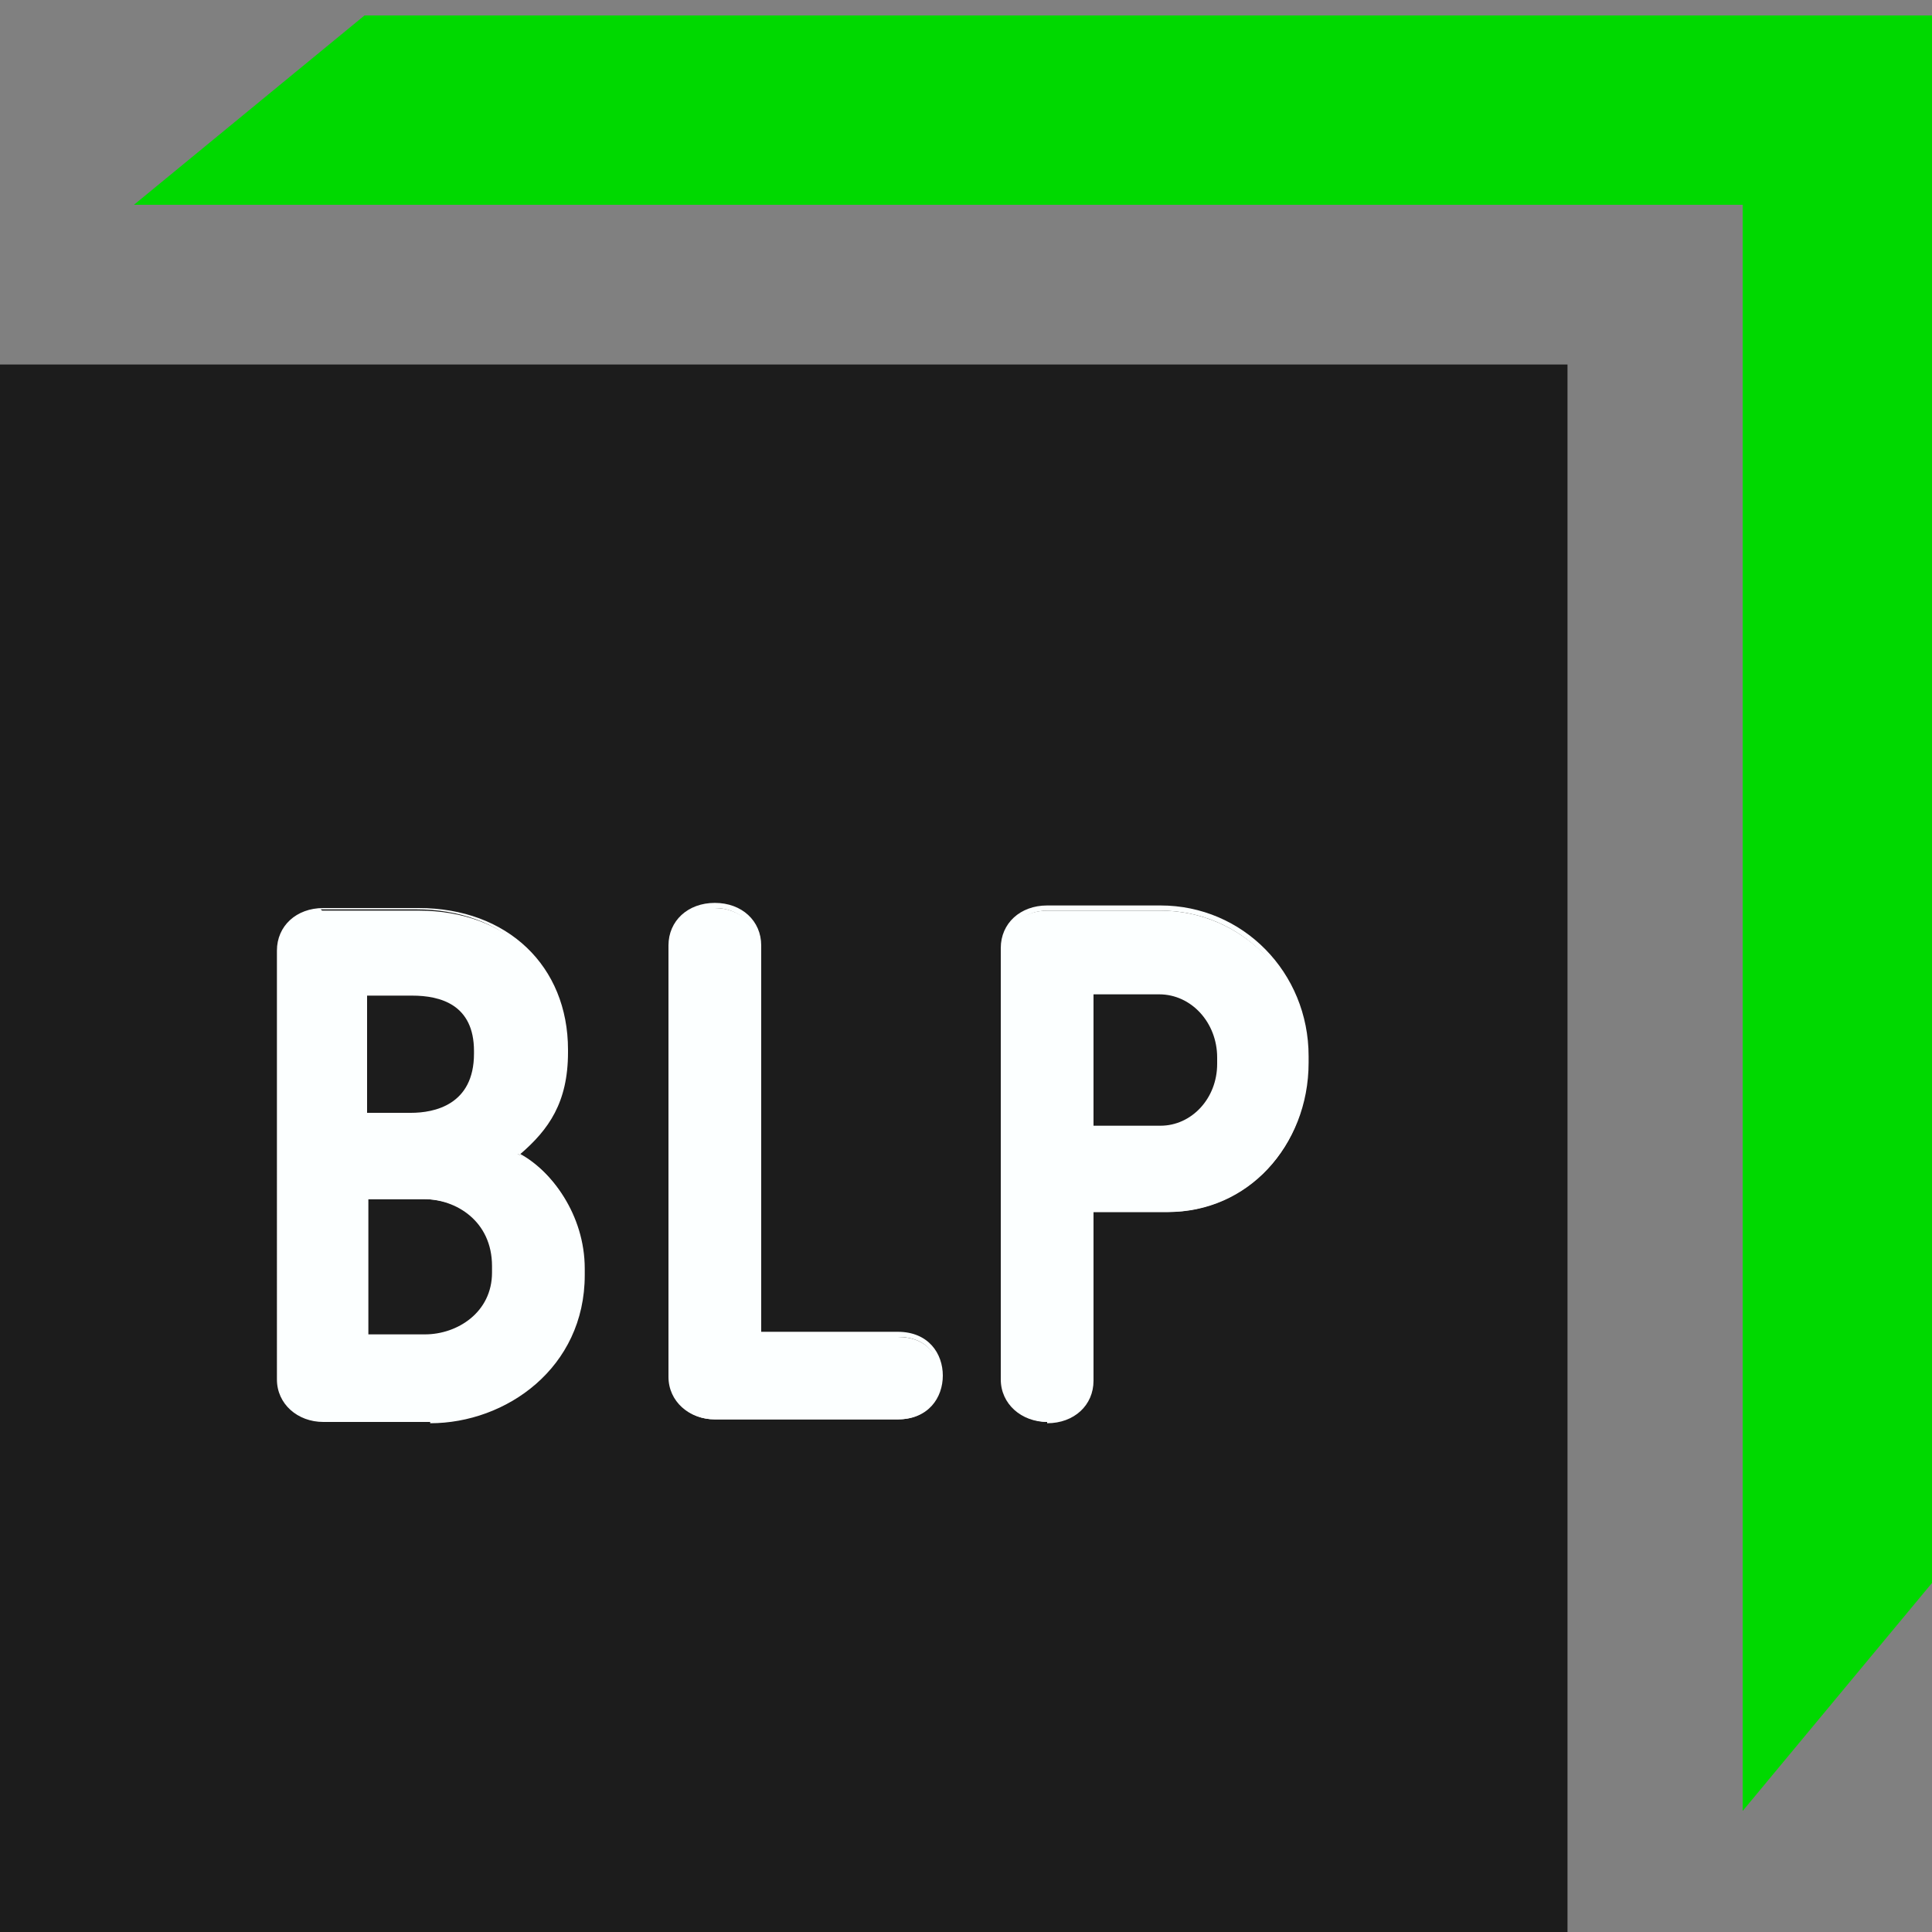 <?xml version="1.0" encoding="UTF-8"?>
<svg data-bbox="0 0.12 15 14.88" viewBox="0 0 15 15" xmlns="http://www.w3.org/2000/svg" data-type="color">
    <rect x="0" y="0" width="15" height="15" fill="#808080" stroke="none"/>
    <g>
        <path fill="#00d900" d="M13.53 1.59v12.47L15 12.29V.12H2.83L1.04 1.59h12.49z" data-color="1"/>
        <path fill="#1c1c1c" d="M12.17 2.83V15H0V2.83h12.17z" data-color="2"/>
        <path d="M2.85 10.38h.45c.26 0 .54-.18.54-.49v-.05c0-.34-.26-.53-.55-.53h-.44v1.07Zm.35-1.72c.28 0 .51-.12.51-.48v-.02c0-.33-.22-.45-.5-.45h-.36v.95h.35Zm-.69 2.36c-.19 0-.34-.13-.34-.31V7.38c0-.18.15-.31.34-.31h.74c.7 0 1.15.46 1.15 1.08v.02c0 .39-.14.6-.38.79.25.11.51.46.51.89v.05c0 .69-.56 1.14-1.18 1.14h-.83Z" fill="#fcffff" data-color="3"/>
        <path d="M2.86 8.64h.33c.18 0 .49-.06.49-.46v-.02c0-.36-.26-.43-.48-.43h-.35v.91Zm.33.03h-.37v-.98h.38c.34 0 .52.16.52.47v.02c0 .43-.33.49-.53.49m-.33 1.69h.44c.25 0 .52-.17.52-.48v-.05c0-.35-.28-.52-.53-.52h-.43v1.04Zm.44.03h-.47V9.28h.46c.33 0 .57.23.57.55v.05c0 .33-.29.51-.56.51m-.79-3.31c-.18 0-.32.13-.32.29v3.33c0 .17.14.29.32.29h.83c.76 0 1.16-.58 1.16-1.12v-.05c0-.42-.26-.76-.5-.87h-.03l.02-.03c.22-.18.37-.38.37-.78v-.02c0-.63-.45-1.06-1.13-1.06h-.74Zm.83 3.96h-.83c-.2 0-.36-.14-.36-.33V7.38c0-.19.15-.33.36-.33h.74c.69 0 1.16.45 1.16 1.1v.02c0 .39-.15.6-.37.79.24.13.5.47.5.89v.05c0 .72-.61 1.15-1.2 1.15" fill="#fcffff" data-color="3"/>
        <path d="M5.21 7.36c0-.18.15-.31.34-.31s.34.13.34.31v3.02h1.08c.23 0 .33.15.33.32s-.11.32-.33.32H5.55c-.19 0-.34-.13-.34-.31V7.36Z" fill="#fcffff" data-color="3"/>
        <path d="M5.55 7.06c-.18 0-.32.13-.32.29v3.35c0 .17.14.29.32.29h1.42c.22 0 .32-.16.32-.31 0-.14-.08-.3-.32-.3h-1.1V7.34c0-.17-.14-.29-.32-.29m1.42 3.97H5.55c-.2 0-.36-.14-.36-.33V7.34c0-.19.15-.33.36-.33s.36.14.36.33v3h1.06c.24 0 .35.17.35.34s-.11.34-.35.34" fill="#fcffff" data-color="3"/>
        <path d="M8.47 7.71v1.05h.54c.26 0 .45-.23.45-.5v-.05c0-.28-.2-.51-.47-.51h-.53Zm-.68-.33c0-.18.15-.31.34-.31h.88c.63 0 1.14.52 1.14 1.15v.05c0 .63-.46 1.14-1.08 1.14h-.59v1.32c0 .18-.15.31-.34.31s-.34-.13-.34-.31V7.38Z" fill="#fcffff" data-color="3"/>
        <path d="M8.49 8.74h.52c.24 0 .44-.21.44-.48v-.05c0-.27-.2-.49-.45-.49h-.51v1.02Zm.52.03h-.56V7.68H9c.27 0 .48.23.48.52v.05c0 .29-.21.52-.47.52m-.88-1.7c-.18 0-.32.13-.32.29v3.35c0 .17.14.29.32.29s.32-.13.32-.29V9.37h.61c.6 0 1.07-.49 1.07-1.12V8.2c0-.63-.5-1.13-1.12-1.13h-.88Zm0 3.97c-.2 0-.36-.14-.36-.33V7.36c0-.19.15-.33.36-.33h.88c.64 0 1.15.52 1.15 1.17v.05c0 .65-.48 1.16-1.1 1.16h-.57v1.31c0 .19-.15.33-.36.33" fill="#fcffff" data-color="3"/>
    </g>
</svg>
